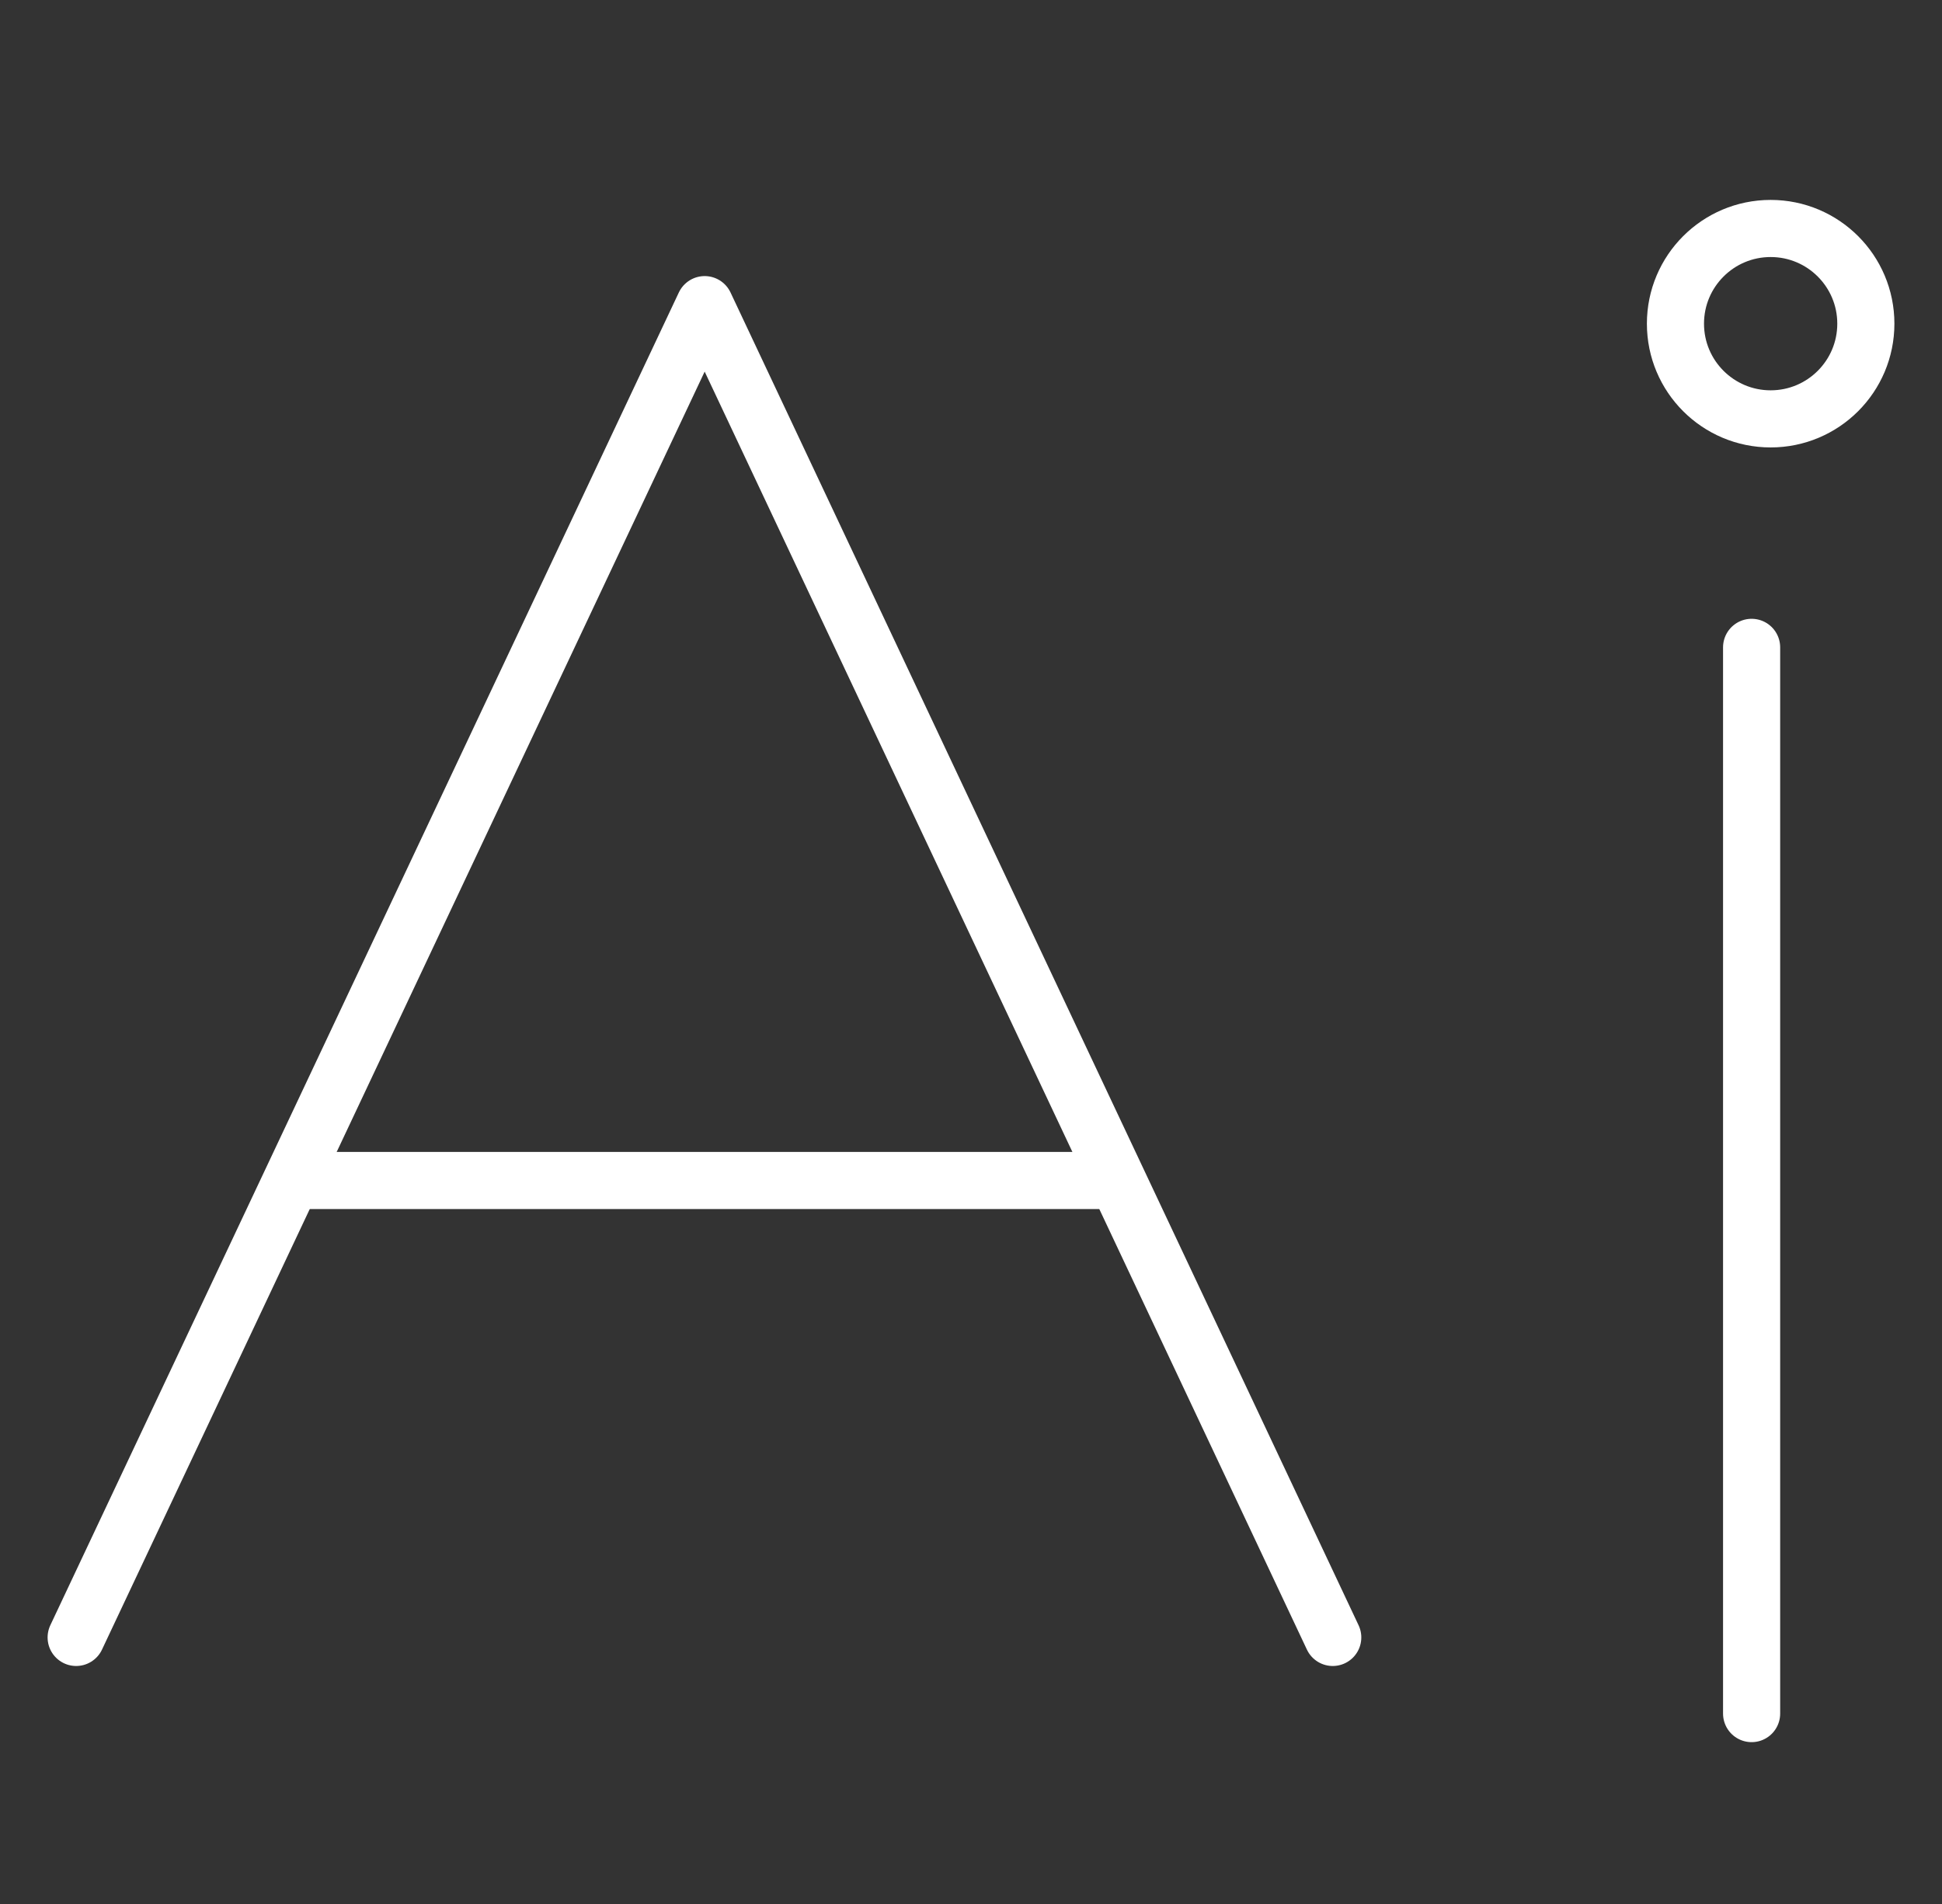 <svg width="51" height="50" viewBox="0 0 51 50" fill="none" xmlns="http://www.w3.org/2000/svg">
<rect x="0" y="0" width="51" height="50" fill="#333333" stroke="none"/>
<path d="M2 43L18.506 8L35 43" stroke="white" stroke-width="1.5" stroke-linecap="round" stroke-linejoin="round"/>
<path d="M8 31H29" stroke="white" stroke-width="1.5" stroke-linecap="round" stroke-linejoin="round"/>
<path d="M46 17V45" stroke="white" stroke-width="1.5" stroke-linecap="round" stroke-linejoin="round"/>
<path d="M46.5 11C47.881 11 49 9.881 49 8.5C49 7.119 47.881 6 46.5 6C45.119 6 44 7.119 44 8.5C44 9.881 45.119 11 46.5 11Z" stroke="white" stroke-width="1.5" stroke-linecap="round" stroke-linejoin="round"/>
</svg>
